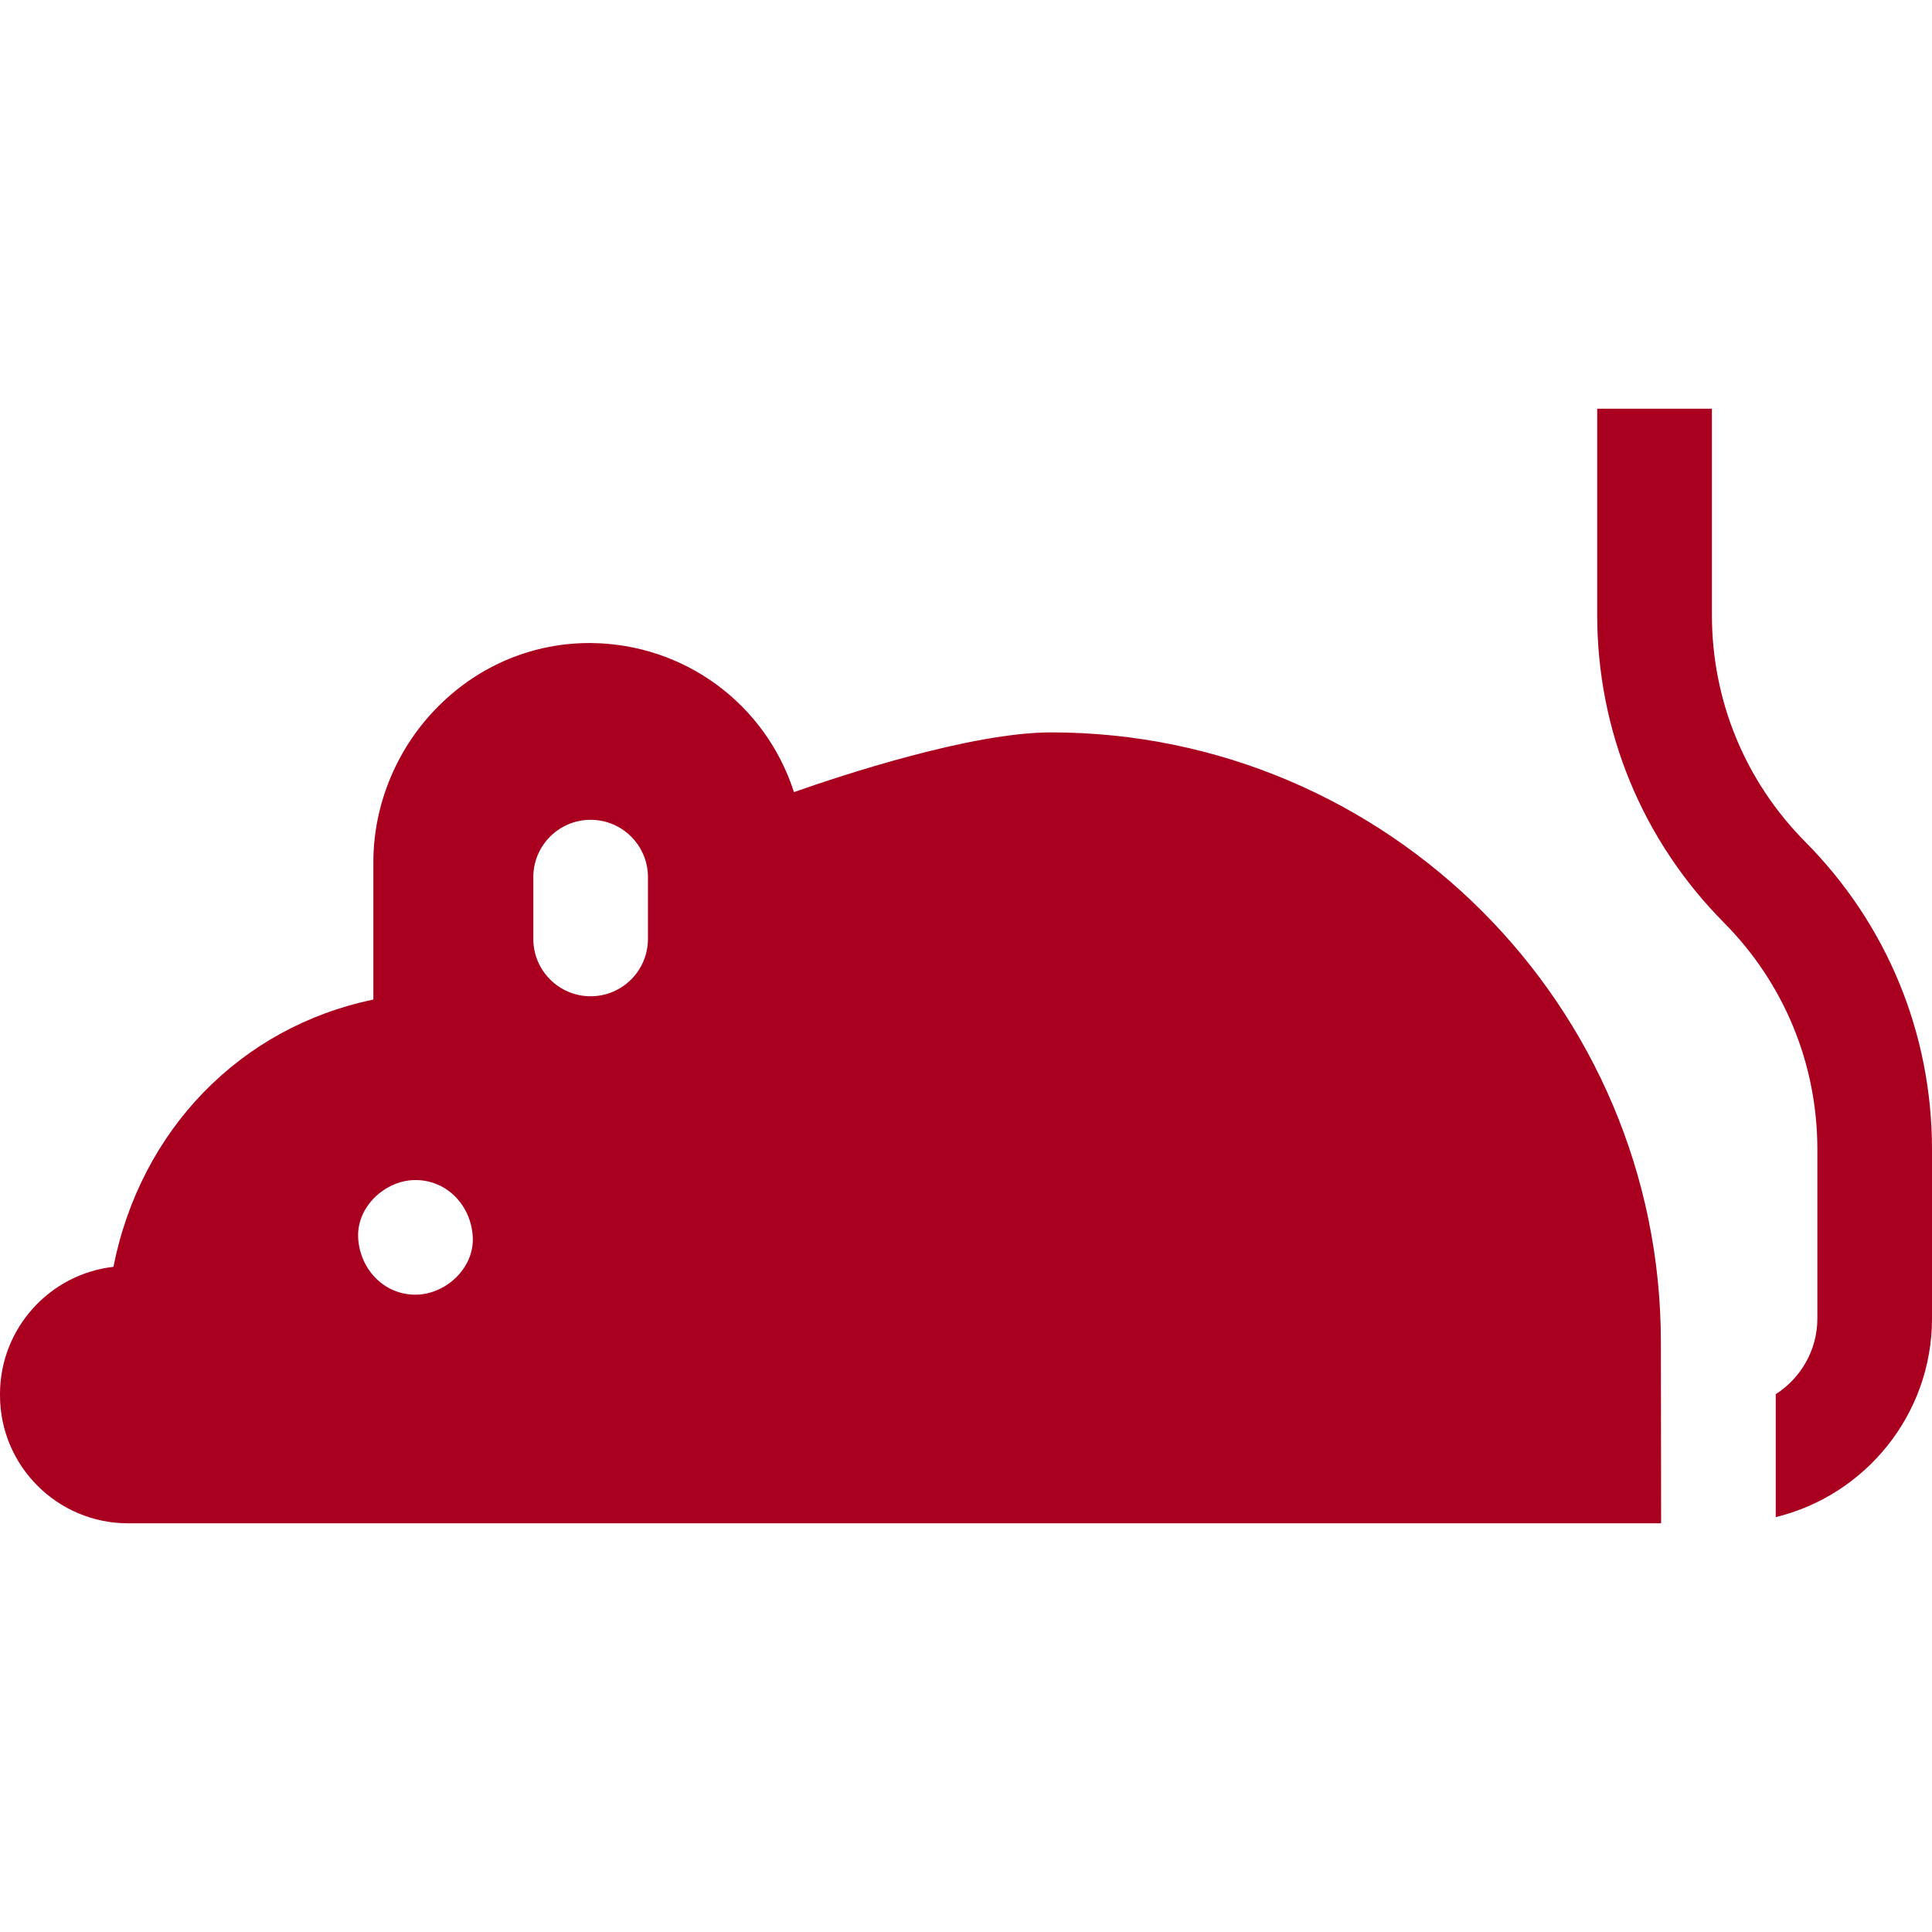<svg width="24" height="24" viewBox="0 0 24 24" fill="none" xmlns="http://www.w3.org/2000/svg">
<g clip-path="url(#clip0_1181_21532)">
<path d="M20.632 16.673C20.632 12.496 17.234 9.098 13.057 9.098C12.066 9.098 10.451 9.633 9.863 9.84C9.512 8.748 8.506 7.998 7.339 7.988C6.634 7.984 5.964 8.258 5.453 8.766C4.935 9.279 4.638 9.988 4.638 10.71V12.417C2.989 12.758 1.746 14.035 1.409 15.737C0.617 15.827 0 16.502 0 17.317V17.333C0 18.21 0.713 18.923 1.59 18.923H20.632V18.918H20.635L20.632 16.673ZM6.625 10.896C6.625 10.503 6.944 10.184 7.337 10.184C7.73 10.184 8.049 10.503 8.049 10.896V11.663C8.049 12.057 7.73 12.376 7.337 12.376C6.944 12.376 6.625 12.057 6.625 11.663V10.896ZM5.873 15.371C5.891 15.755 5.534 16.083 5.161 16.083C4.762 16.083 4.466 15.757 4.449 15.371C4.432 14.986 4.789 14.659 5.161 14.659C5.561 14.659 5.856 14.985 5.873 15.371Z" fill="#AA001F"/>
<path d="M22.426 10.458C21.678 9.703 21.266 8.702 21.266 7.639V5.077H19.841V7.639C19.841 9.08 20.4 10.437 21.415 11.461C22.163 12.215 22.576 13.216 22.576 14.279V16.379C22.576 16.773 22.369 17.12 22.059 17.319V18.846C23.171 18.576 24 17.573 24 16.379V14.279C24 12.838 23.441 11.481 22.426 10.458Z" fill="#AA001F"/>
</g>
<defs>
<clipPath id="clip0_1181_21532">
<rect width="24" height="24" fill="white"/>
</clipPath>
</defs>
</svg>
